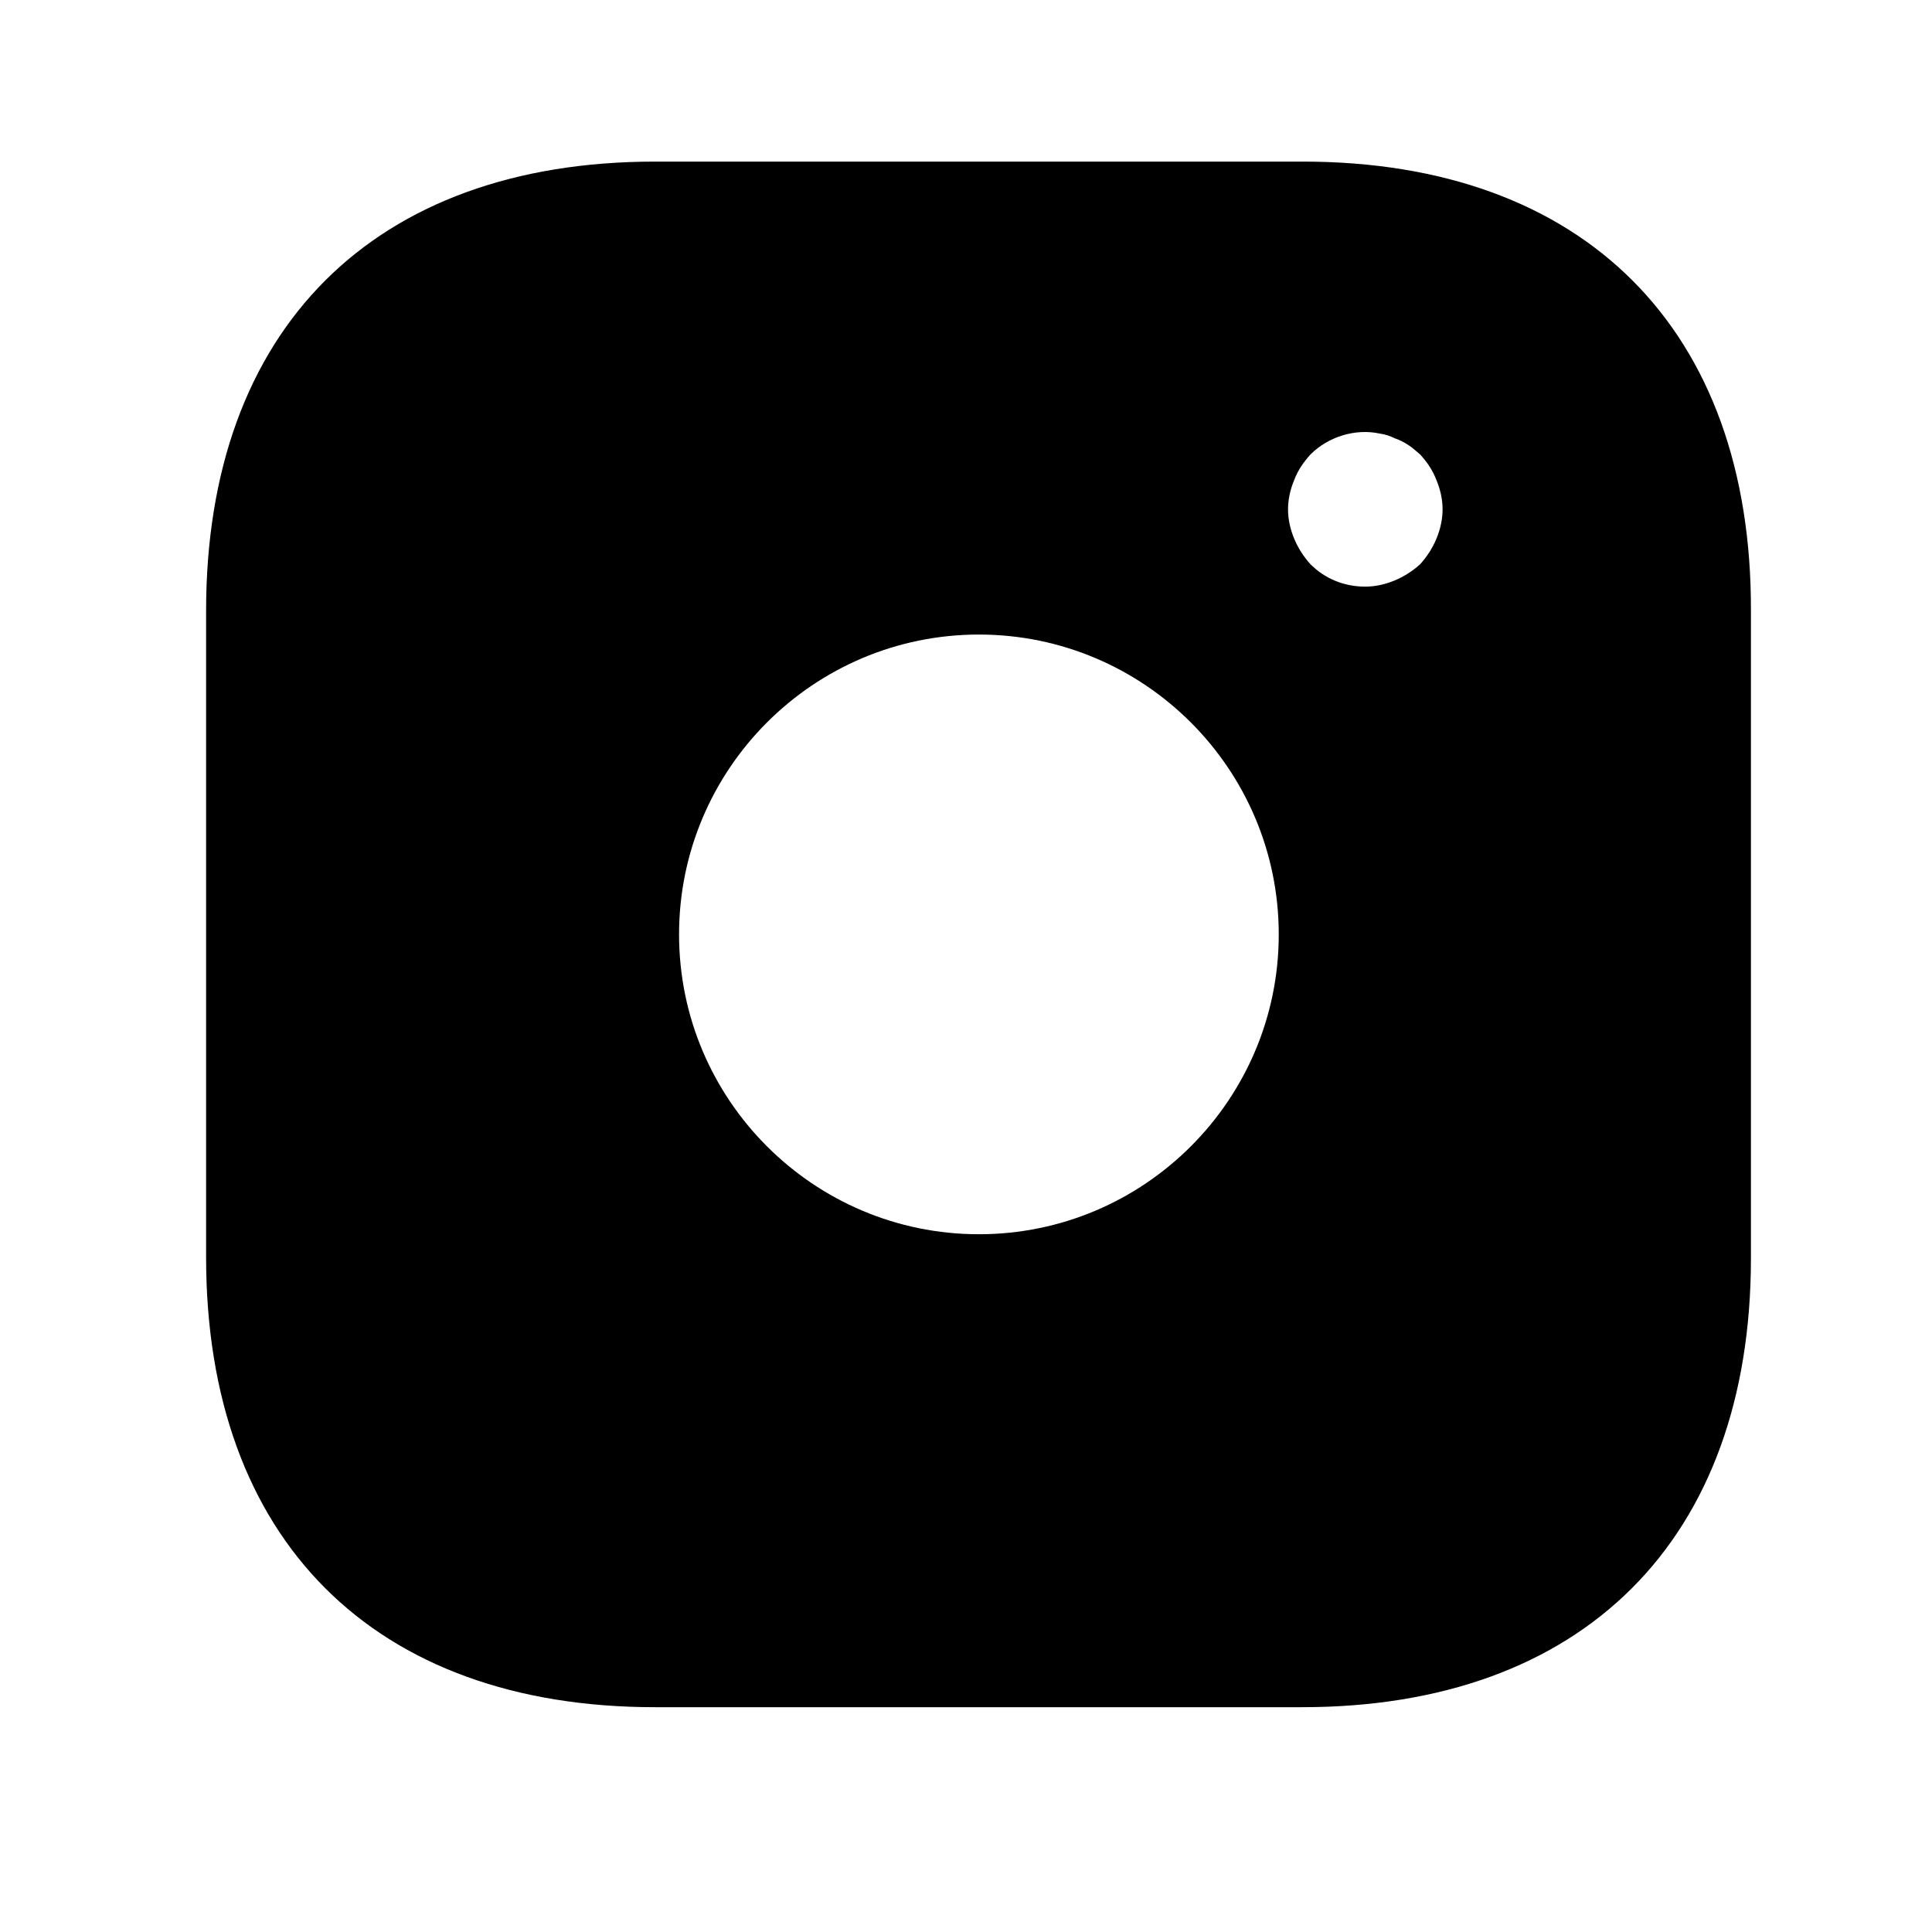 <svg width="25" height="25" viewBox="0 0 25 25" fill="none" xmlns="http://www.w3.org/2000/svg">
<path d="M16.857 2.091H8.477C4.837 2.091 2.667 4.261 2.667 7.901V16.271C2.667 19.921 4.837 22.091 8.477 22.091H16.847C20.487 22.091 22.657 19.921 22.657 16.281V7.901C22.667 4.261 20.497 2.091 16.857 2.091ZM12.667 15.971C10.527 15.971 8.787 14.231 8.787 12.091C8.787 9.951 10.527 8.211 12.667 8.211C14.807 8.211 16.547 9.951 16.547 12.091C16.547 14.231 14.807 15.971 12.667 15.971ZM18.587 6.971C18.537 7.091 18.467 7.201 18.377 7.301C18.277 7.391 18.167 7.461 18.047 7.511C17.927 7.561 17.797 7.591 17.667 7.591C17.397 7.591 17.147 7.491 16.957 7.301C16.867 7.201 16.797 7.091 16.747 6.971C16.697 6.851 16.667 6.721 16.667 6.591C16.667 6.461 16.697 6.331 16.747 6.211C16.797 6.081 16.867 5.981 16.957 5.881C17.187 5.651 17.537 5.541 17.857 5.611C17.927 5.621 17.987 5.641 18.047 5.671C18.107 5.691 18.167 5.721 18.227 5.761C18.277 5.791 18.327 5.841 18.377 5.881C18.467 5.981 18.537 6.081 18.587 6.211C18.637 6.331 18.667 6.461 18.667 6.591C18.667 6.721 18.637 6.851 18.587 6.971Z" fill="black"/>
</svg>
